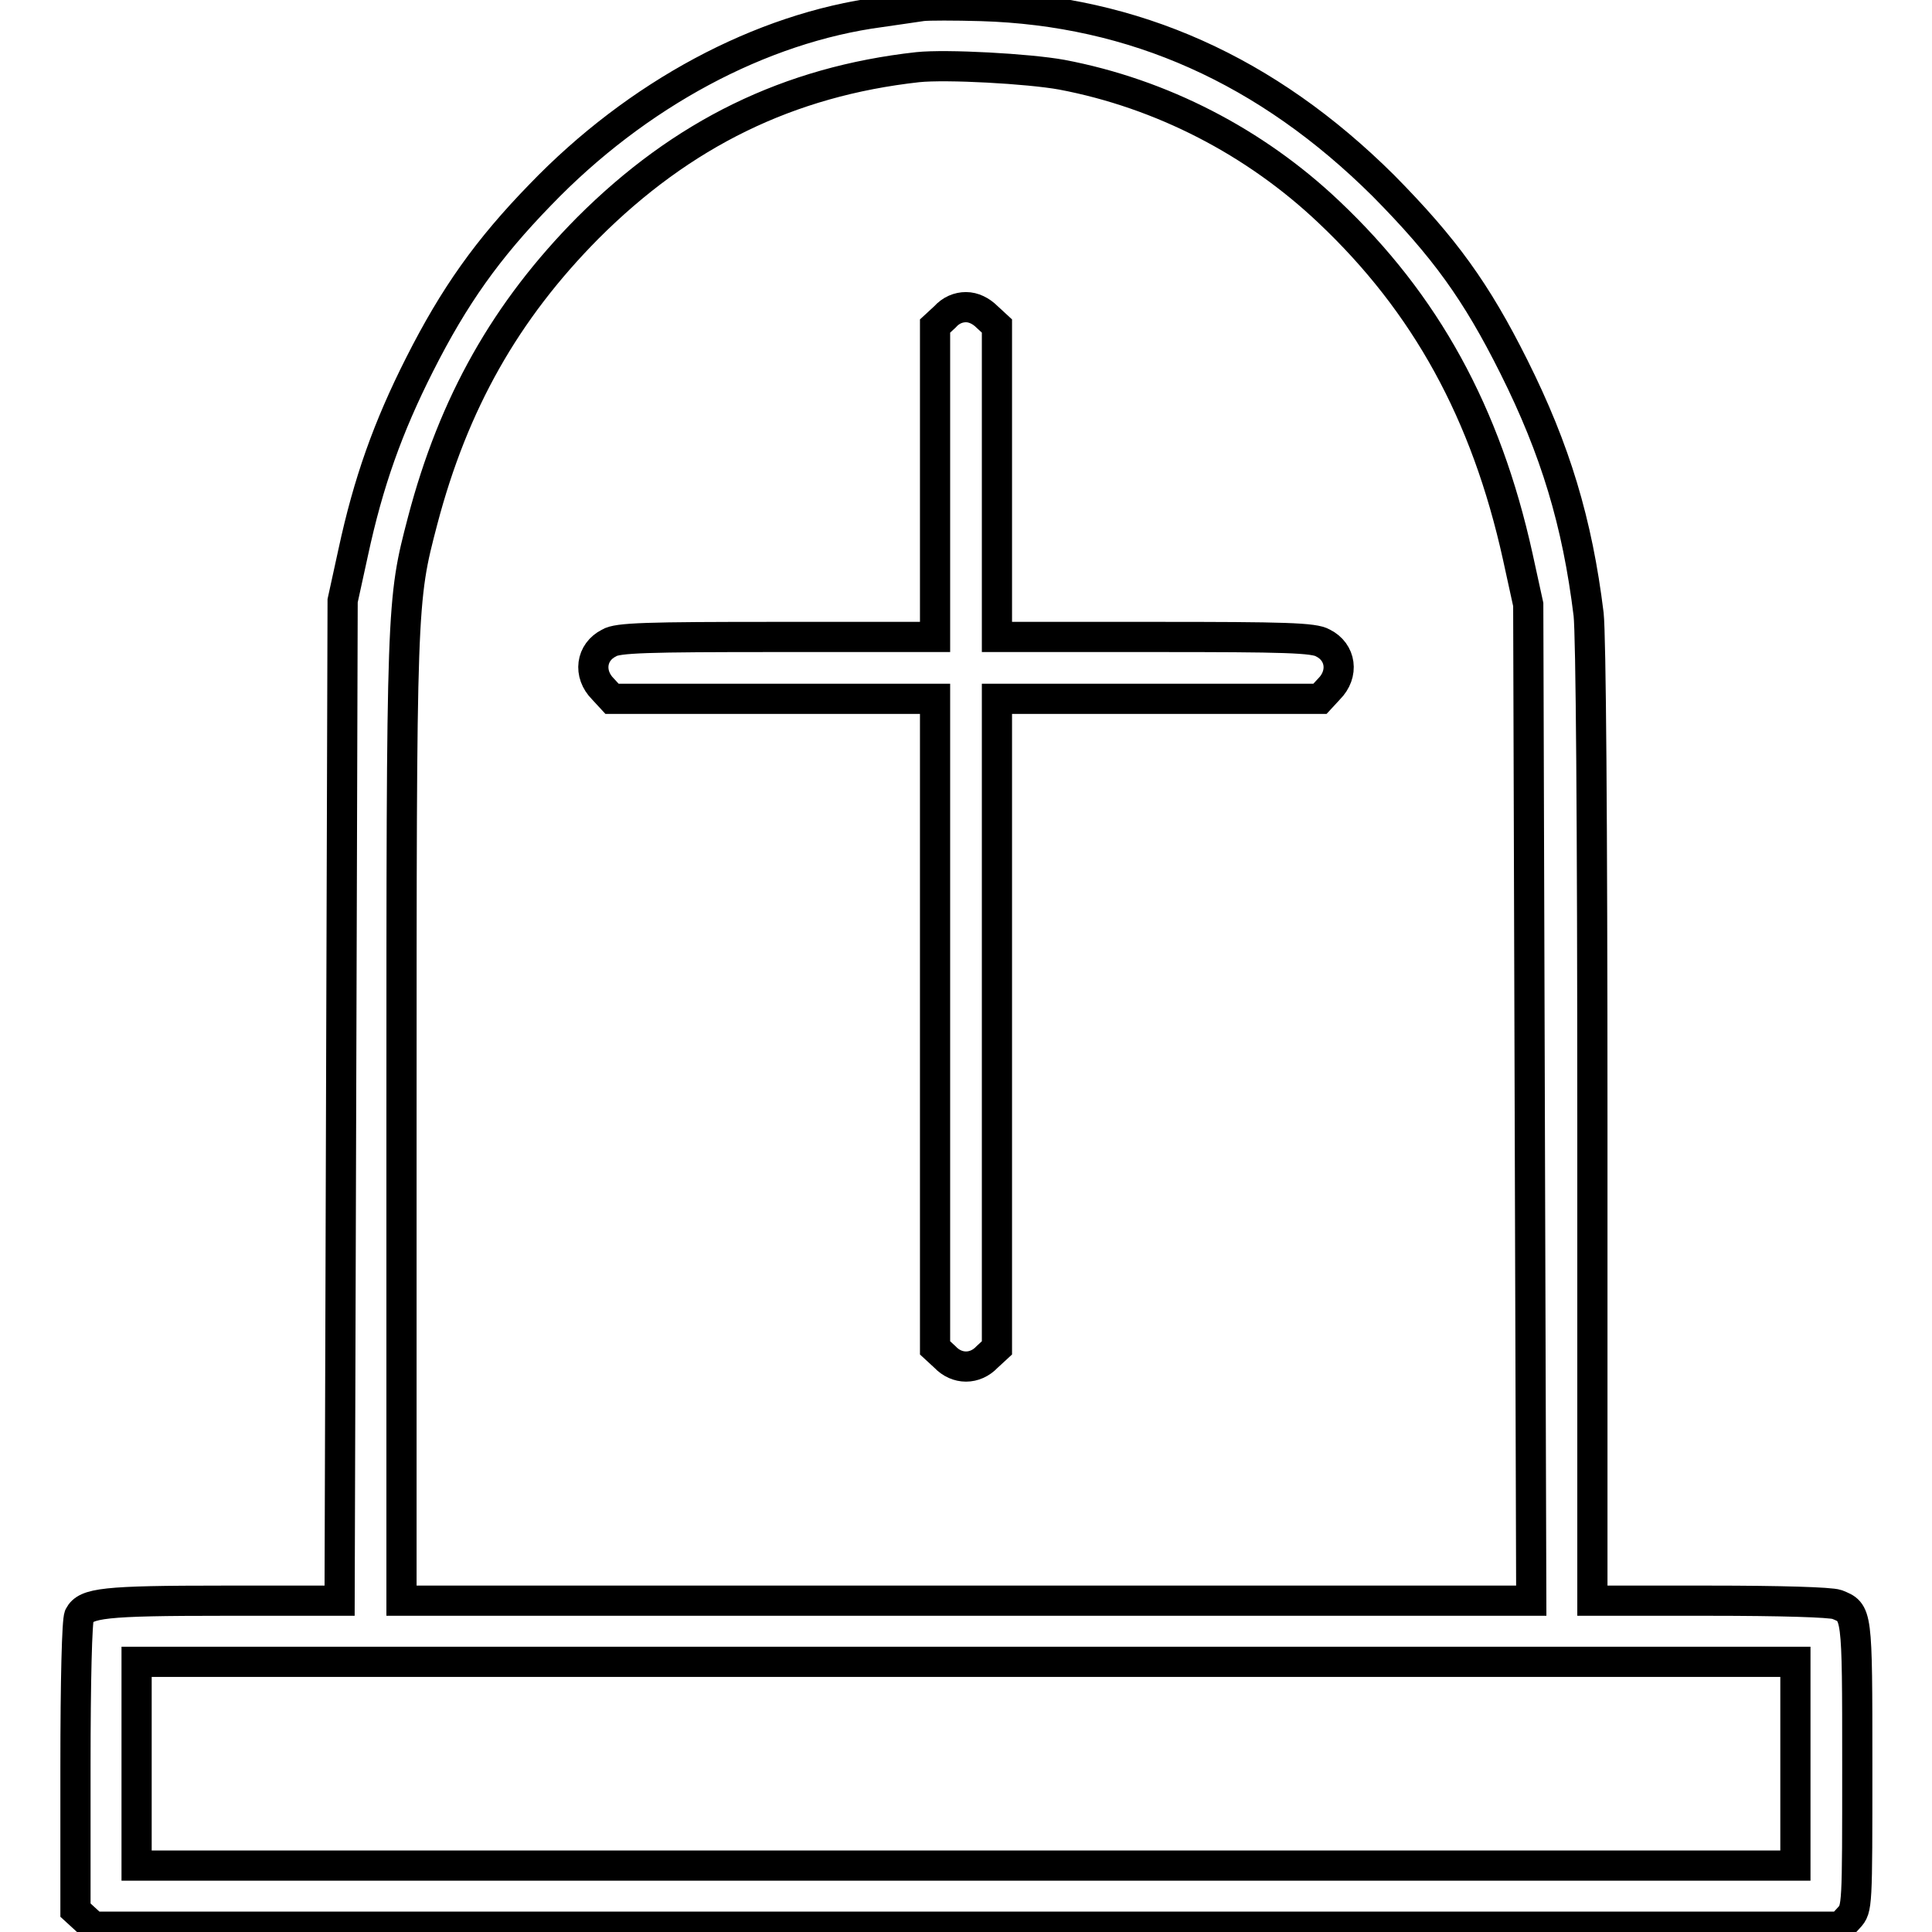 <?xml version="1.0" encoding="utf-8"?>
<!-- Svg Vector Icons : http://www.onlinewebfonts.com/icon -->
<!DOCTYPE svg PUBLIC "-//W3C//DTD SVG 1.1//EN" "http://www.w3.org/Graphics/SVG/1.1/DTD/svg11.dtd">
<svg version="1.1" xmlns="http://www.w3.org/2000/svg" xmlns:xlink="http://www.w3.org/1999/xlink" x="0px" y="0px" viewBox="0 0 256 256" enable-background="new 0 0 256 256" xml:space="preserve">
<g><g><g><path stroke-width="4" fill-opacity="0" stroke="#000000"  d="M122.2,0.8c-0.8,0.1-3.3,0.5-5.5,0.8c-15.9,2.1-32.3,10.9-45.1,24.2C64.6,33,60.2,39.2,55.6,48.3c-4.2,8.3-6.8,15.6-8.8,24.9l-1.4,6.4l-0.2,66.3L45,212.1H29.6c-15.9,0-18.2,0.3-19.1,2c-0.3,0.6-0.5,8.5-0.5,20v19l1.2,1.1l1.2,1.1h115.7h115.8l1.1-1.2c1.1-1.2,1.1-1.4,1.1-20.2c0-20.5,0-20.2-2.7-21.3c-0.9-0.3-7.4-0.5-16.9-0.5h-15.5v-63.2c0-40.9-0.2-64.7-0.5-67.5c-1.5-12.2-4.4-21.8-9.9-32.8c-5-10-9.2-15.8-17.3-24C167.9,9.3,150.3,1.4,130,0.8C126.5,0.7,123,0.7,122.2,0.8z M140.7,9.9c13.2,2.5,25.6,8.9,35.4,18.2c12.8,12.1,20.8,26.6,25,45.6l1.4,6.4l0.2,66l0.2,66H128H53.2v-63.6c0-68.8,0-68.8,2.8-79.5C60.1,53.4,67,41.2,77.9,30.2c12.5-12.5,26.6-19.4,43.7-21.3C125.4,8.5,136.3,9.1,140.7,9.9z M237.9,233.7v13.5H128H18.1v-13.5v-13.5H128h109.9V233.7z"/><path stroke-width="4" fill-opacity="0" stroke="#000000"  d="M125.2,42l-1.3,1.2v20.6v20.6h-20.9c-17.3,0-21.2,0.1-22.3,0.8c-2.4,1.2-2.8,4.1-0.8,6.1l1.2,1.3h21.4h21.4v43v43l1.3,1.2c1.6,1.7,4,1.7,5.6,0l1.3-1.2v-43v-43h21.4h21.4l1.2-1.3c2-2,1.6-4.9-0.8-6.1c-1.2-0.7-5-0.8-22.3-0.8h-20.9V63.8V43.2l-1.3-1.2c-0.8-0.8-1.8-1.3-2.8-1.3C127,40.7,126,41.1,125.2,42z"/></g></g></g>
</svg>